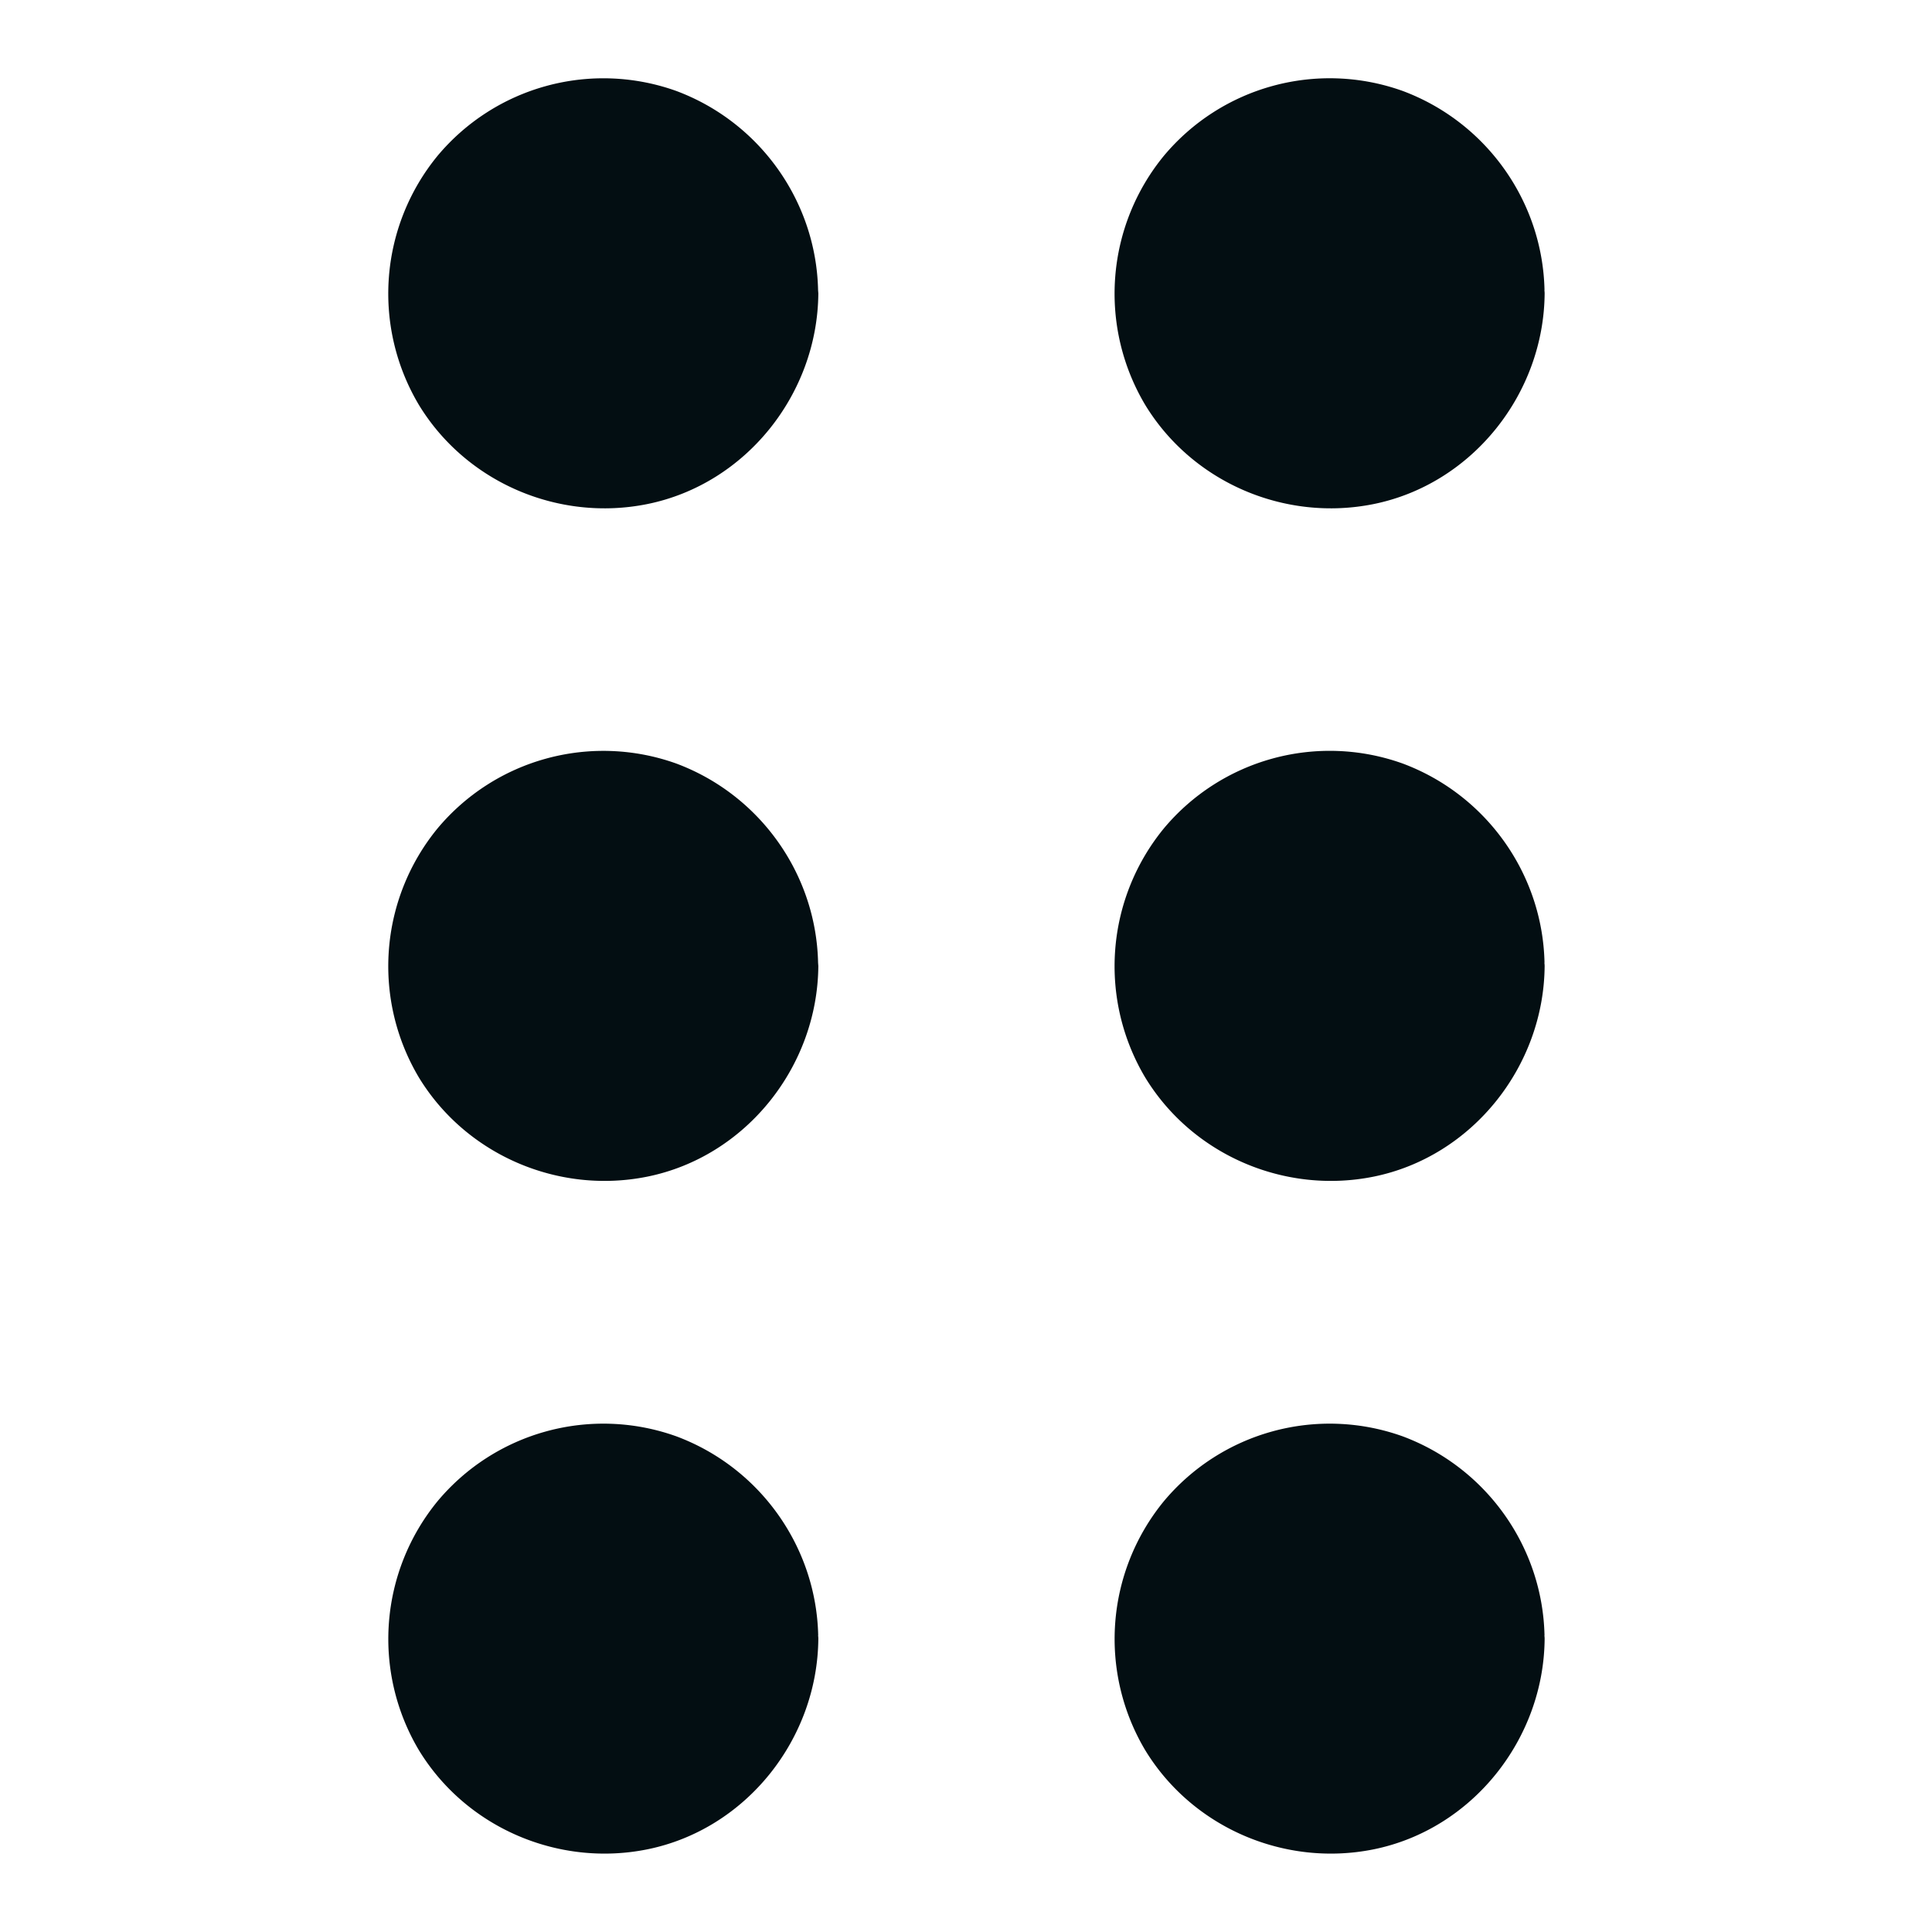 <svg xmlns="http://www.w3.org/2000/svg" xmlns:xlink="http://www.w3.org/1999/xlink" width="16" height="16" fill="none"><g fill="#030e12"><path d="M6.775 2.403l.002.027c-.006.83-.598 1.58-1.419 1.745-.734.147-1.498-.18-1.889-.822a1.8 1.8 0 0 1 .155-2.063A1.79 1.79 0 0 1 5.6.753c.692.258 1.159.914 1.175 1.649zm0 5.57L6.777 8c-.006.83-.598 1.58-1.419 1.745-.734.147-1.498-.18-1.889-.822a1.8 1.8 0 0 1 .155-2.063A1.79 1.79 0 0 1 5.6 6.323c.692.258 1.159.914 1.175 1.649zm0 5.571a.18.18 0 0 1 .002.027c-.006.83-.598 1.58-1.419 1.745-.734.147-1.498-.18-1.889-.822a1.8 1.8 0 0 1 .155-2.062 1.79 1.79 0 0 1 1.977-.537c.692.258 1.159.914 1.175 1.649z"/><use xlink:href="#B"/><use xlink:href="#B" y="5.57"/><path d="M12.79 13.544c.001.009.002.018.002.027-.006.83-.599 1.58-1.419 1.745-.734.147-1.498-.18-1.889-.822a1.8 1.8 0 0 1 .155-2.062 1.79 1.79 0 0 1 1.977-.537c.692.258 1.159.914 1.175 1.649z"/></g><defs ><path id="B" d="M12.79 2.403c.001.009.002.018.002.027-.006.83-.599 1.58-1.419 1.745-.734.147-1.498-.18-1.889-.822a1.8 1.8 0 0 1 .155-2.063 1.79 1.79 0 0 1 1.977-.537c.692.258 1.159.914 1.175 1.649z"/></defs></svg>